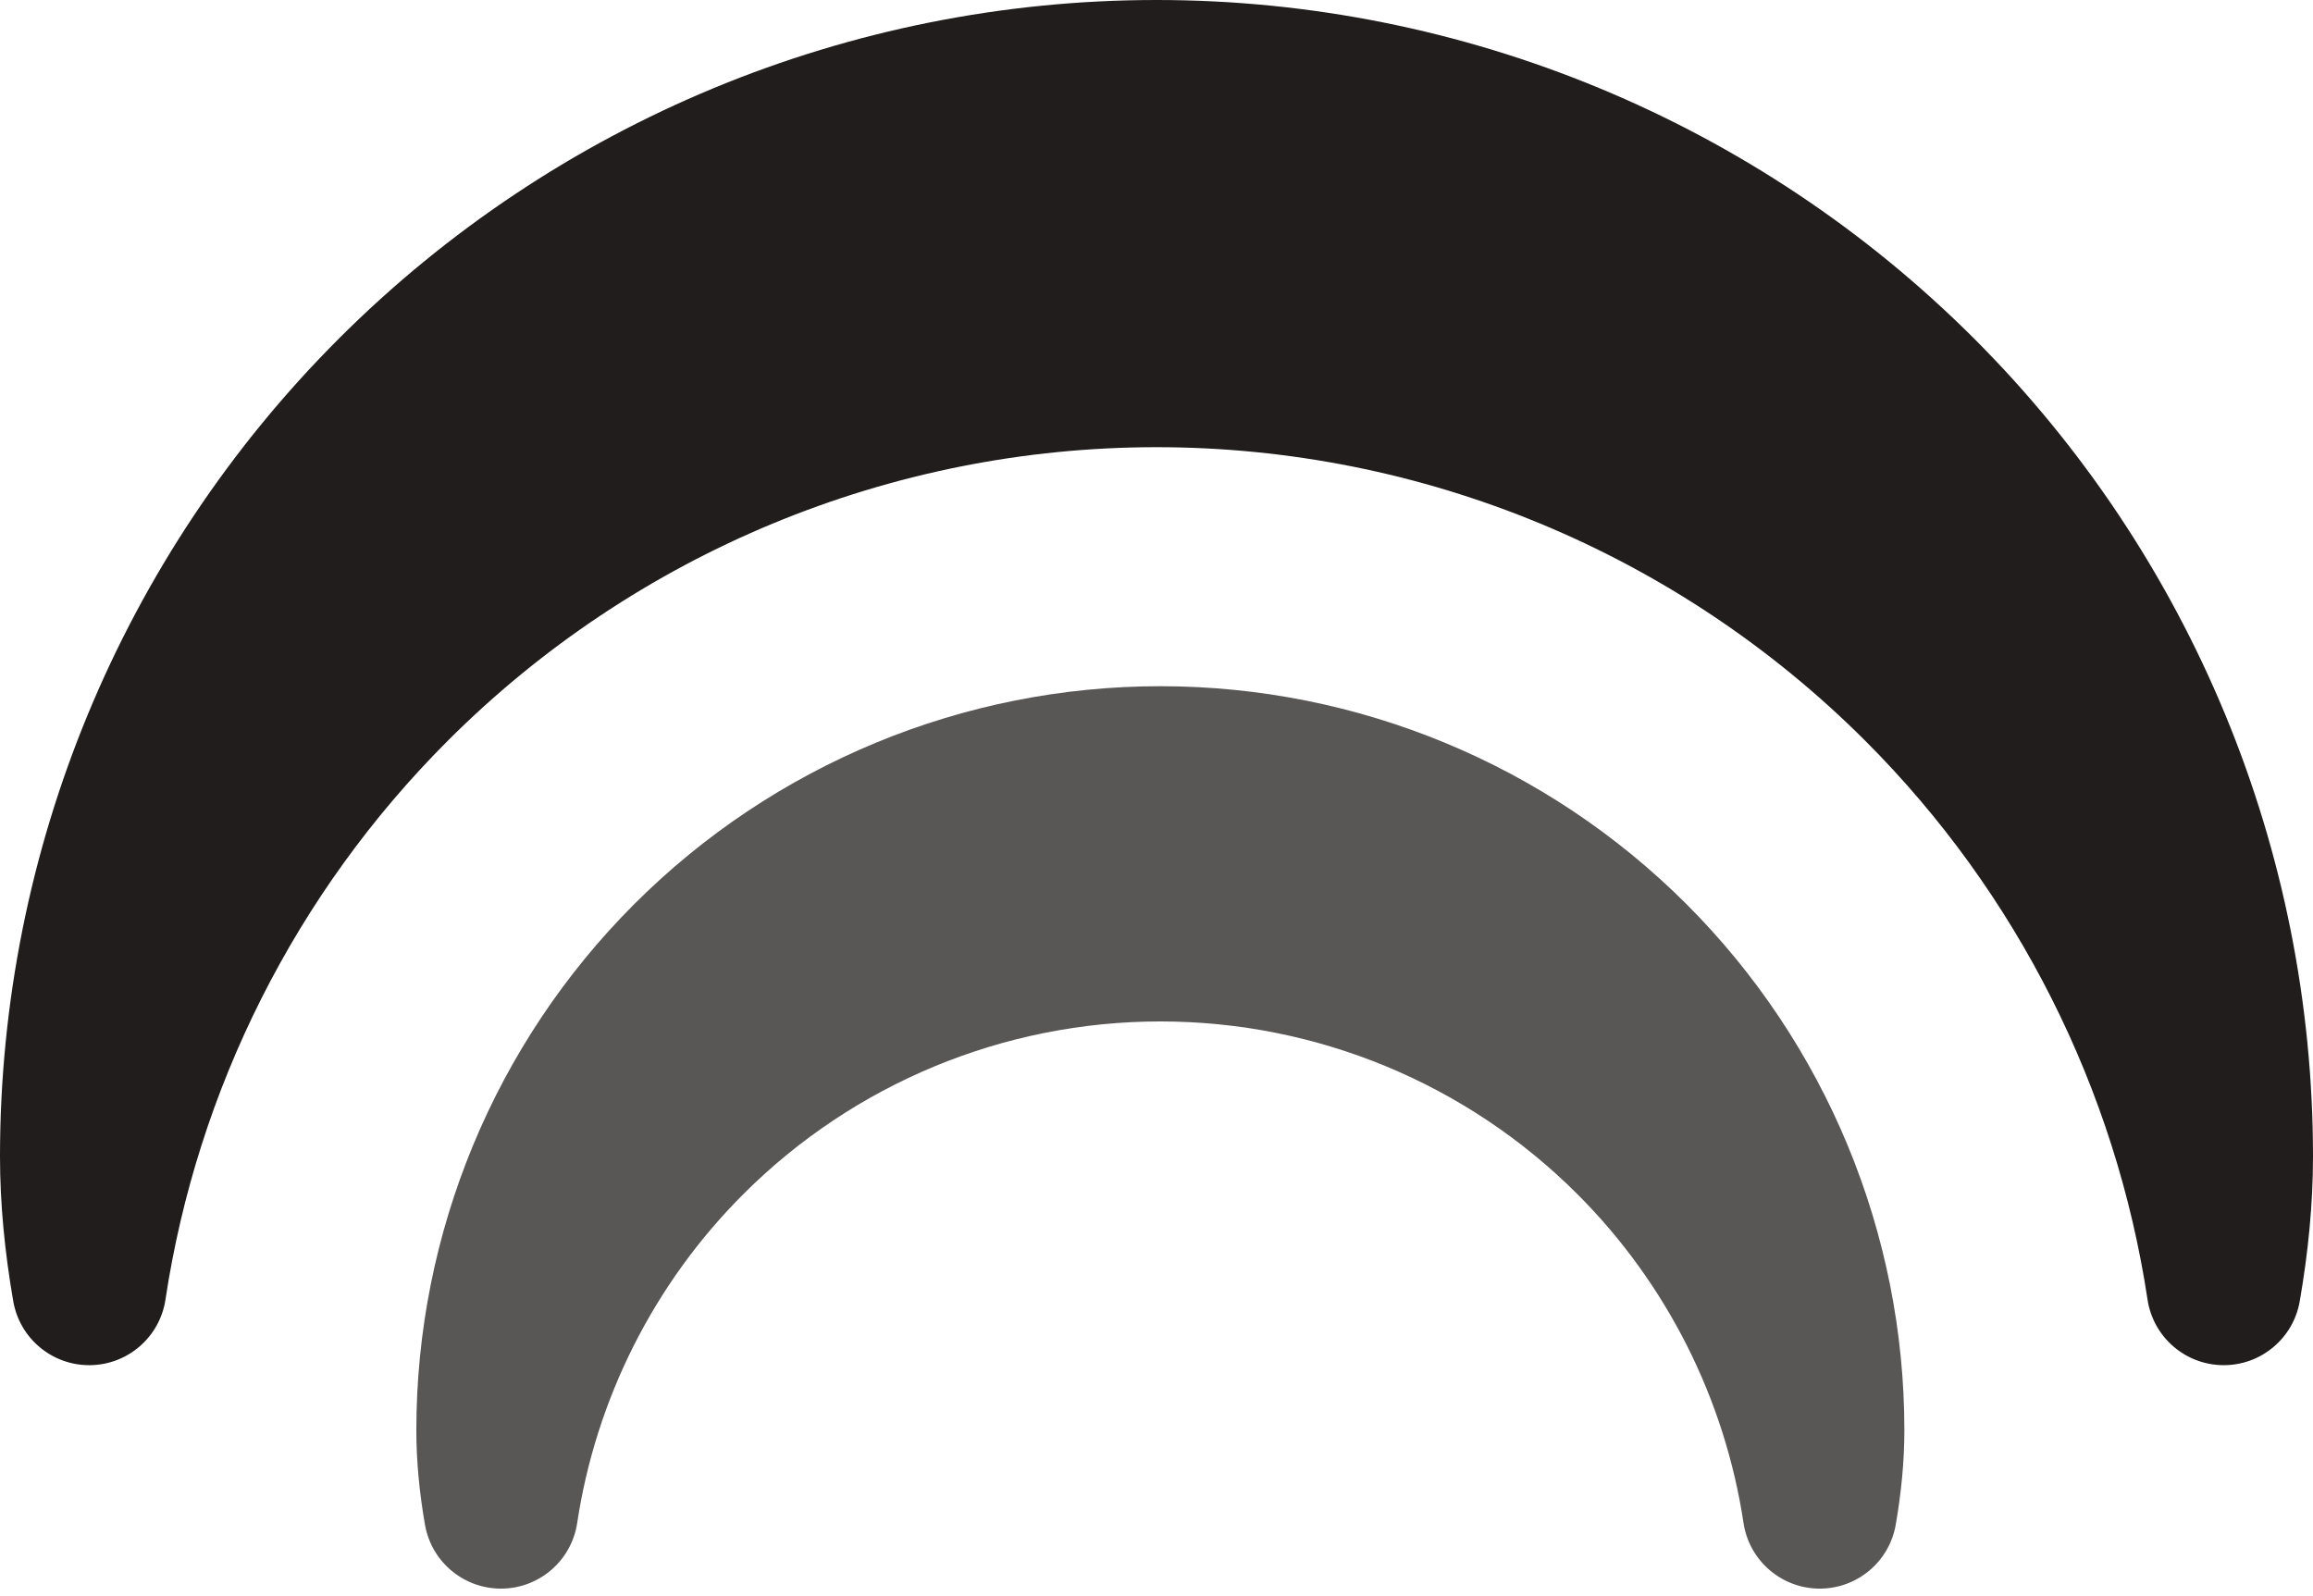 <svg width="300" height="207" viewBox="0 0 300 207" fill="none" xmlns="http://www.w3.org/2000/svg">
<path fill-rule="evenodd" clip-rule="evenodd" d="M150 10C112.87 10 77.26 24.75 51.005 51.005C24.75 77.26 10 112.87 10 150C10 155.448 10.547 161.154 11.574 167.063C16.018 137.681 29.736 110.274 51.005 89.005C77.26 62.75 112.87 48 150 48C187.13 48 222.74 62.75 248.995 89.005C270.264 110.274 283.982 137.681 288.426 167.063C289.453 161.154 290 155.448 290 150C290 112.87 275.25 77.26 248.995 51.005C222.74 24.75 187.13 10 150 10Z" fill="#211D1D"/>
<path d="M51.005 51.005L43.934 43.934L43.934 43.934L51.005 51.005ZM150 10L150 0L150 10ZM10 150L20 150L10 150ZM11.574 167.063L1.721 168.774C2.561 173.606 6.78 177.116 11.683 177.062C16.587 177.009 20.728 173.407 21.461 168.558L11.574 167.063ZM51.005 89.005L43.934 81.934L51.005 89.005ZM248.995 89.005L256.066 81.934L256.066 81.934L248.995 89.005ZM288.426 167.063L278.539 168.558C279.272 173.407 283.413 177.009 288.317 177.062C293.22 177.116 297.439 173.606 298.279 168.774L288.426 167.063ZM248.995 51.005L256.066 43.934L256.066 43.934L248.995 51.005ZM58.076 58.076C82.456 33.696 115.522 20 150 20L150 0C110.218 3.4779e-06 72.064 15.803 43.934 43.934L58.076 58.076ZM20 150C20 115.522 33.696 82.456 58.076 58.076L43.934 43.934C15.803 72.064 -3.4779e-06 110.218 0 150L20 150ZM21.426 165.352C20.482 159.913 20 154.786 20 150L0 150C5.34221e-07 156.111 0.613 162.395 1.721 168.774L21.426 165.352ZM21.461 168.558C25.588 141.275 38.327 115.825 58.076 96.076L43.934 81.934C21.146 104.722 6.447 134.087 1.686 165.568L21.461 168.558ZM58.076 96.076C82.456 71.696 115.522 58 150 58L150 38C110.218 38 72.064 53.803 43.934 81.934L58.076 96.076ZM150 58C184.478 58 217.544 71.696 241.924 96.076L256.066 81.934C227.936 53.803 189.782 38 150 38L150 58ZM241.924 96.076C261.673 115.825 274.412 141.275 278.539 168.558L298.314 165.568C293.553 134.087 278.854 104.722 256.066 81.934L241.924 96.076ZM280 150C280 154.786 279.518 159.913 278.574 165.352L298.279 168.774C299.387 162.395 300 156.111 300 150H280ZM241.924 58.076C266.304 82.456 280 115.522 280 150H300C300 110.218 284.196 72.064 256.066 43.934L241.924 58.076ZM150 20C184.478 20 217.544 33.696 241.924 58.076L256.066 43.934C227.936 15.803 189.782 -3.47789e-06 150 0L150 20Z" fill="#211D1D"/>
<g opacity="0.75">
<path fill-rule="evenodd" clip-rule="evenodd" d="M150.5 99C127.559 99 105.557 108.113 89.335 124.335C73.113 140.557 64 162.559 64 185.5C64 188.866 64.338 192.392 64.972 196.042C67.718 177.889 76.194 160.955 89.335 147.814C105.557 131.592 127.559 122.479 150.5 122.479C173.441 122.479 195.443 131.592 211.665 147.814C224.806 160.955 233.282 177.889 236.028 196.042C236.662 192.392 237 188.866 237 185.5C237 162.559 227.887 140.557 211.665 124.335C195.443 108.113 173.441 99 150.5 99Z" fill="#211D1D"/>
<path d="M89.335 124.335L96.406 131.406L96.406 131.406L89.335 124.335ZM150.5 99L150.5 89L150.5 99ZM64 185.5L54 185.5L64 185.5ZM64.972 196.042L55.12 197.754C55.959 202.585 60.178 206.096 65.082 206.042C69.985 205.988 74.127 202.387 74.86 197.538L64.972 196.042ZM89.335 147.814L96.406 154.885L96.406 154.885L89.335 147.814ZM150.5 122.479L150.5 112.479L150.5 122.479ZM211.665 147.814L204.594 154.885L204.594 154.885L211.665 147.814ZM236.028 196.042L226.14 197.538C226.873 202.387 231.015 205.988 235.918 206.042C240.822 206.096 245.041 202.585 245.88 197.754L236.028 196.042ZM211.665 124.335L204.594 131.406L204.594 131.406L211.665 124.335ZM96.406 131.406C110.753 117.06 130.211 109 150.5 109L150.5 89C124.907 89 100.361 99.167 82.264 117.264L96.406 131.406ZM74 185.5C74 165.211 82.06 145.753 96.406 131.406L82.264 117.264C64.167 135.361 54 159.907 54 185.5L74 185.5ZM74.825 194.331C74.272 191.151 74 188.204 74 185.5L54 185.5C54 189.529 54.404 193.632 55.12 197.754L74.825 194.331ZM74.86 197.538C77.288 181.483 84.785 166.506 96.406 154.885L82.264 140.743C67.604 155.403 58.148 174.295 55.085 194.547L74.86 197.538ZM96.406 154.885C110.753 140.538 130.211 132.479 150.5 132.479L150.5 112.479C124.907 112.479 100.361 122.646 82.264 140.743L96.406 154.885ZM150.5 132.479C170.789 132.479 190.247 140.538 204.594 154.885L218.736 140.743C200.639 122.645 176.093 112.479 150.5 112.479L150.5 132.479ZM204.594 154.885C216.215 166.506 223.712 181.483 226.14 197.538L245.915 194.547C242.852 174.295 233.396 155.403 218.736 140.743L204.594 154.885ZM227 185.5C227 188.204 226.728 191.151 226.175 194.331L245.88 197.754C246.596 193.632 247 189.529 247 185.5H227ZM204.594 131.406C218.94 145.753 227 165.211 227 185.5H247C247 159.907 236.833 135.361 218.736 117.264L204.594 131.406ZM150.5 109C170.789 109 190.247 117.06 204.594 131.406L218.736 117.264C200.639 99.167 176.093 89 150.5 89L150.5 109Z" fill="#211D1D"/>
</g>
</svg>
